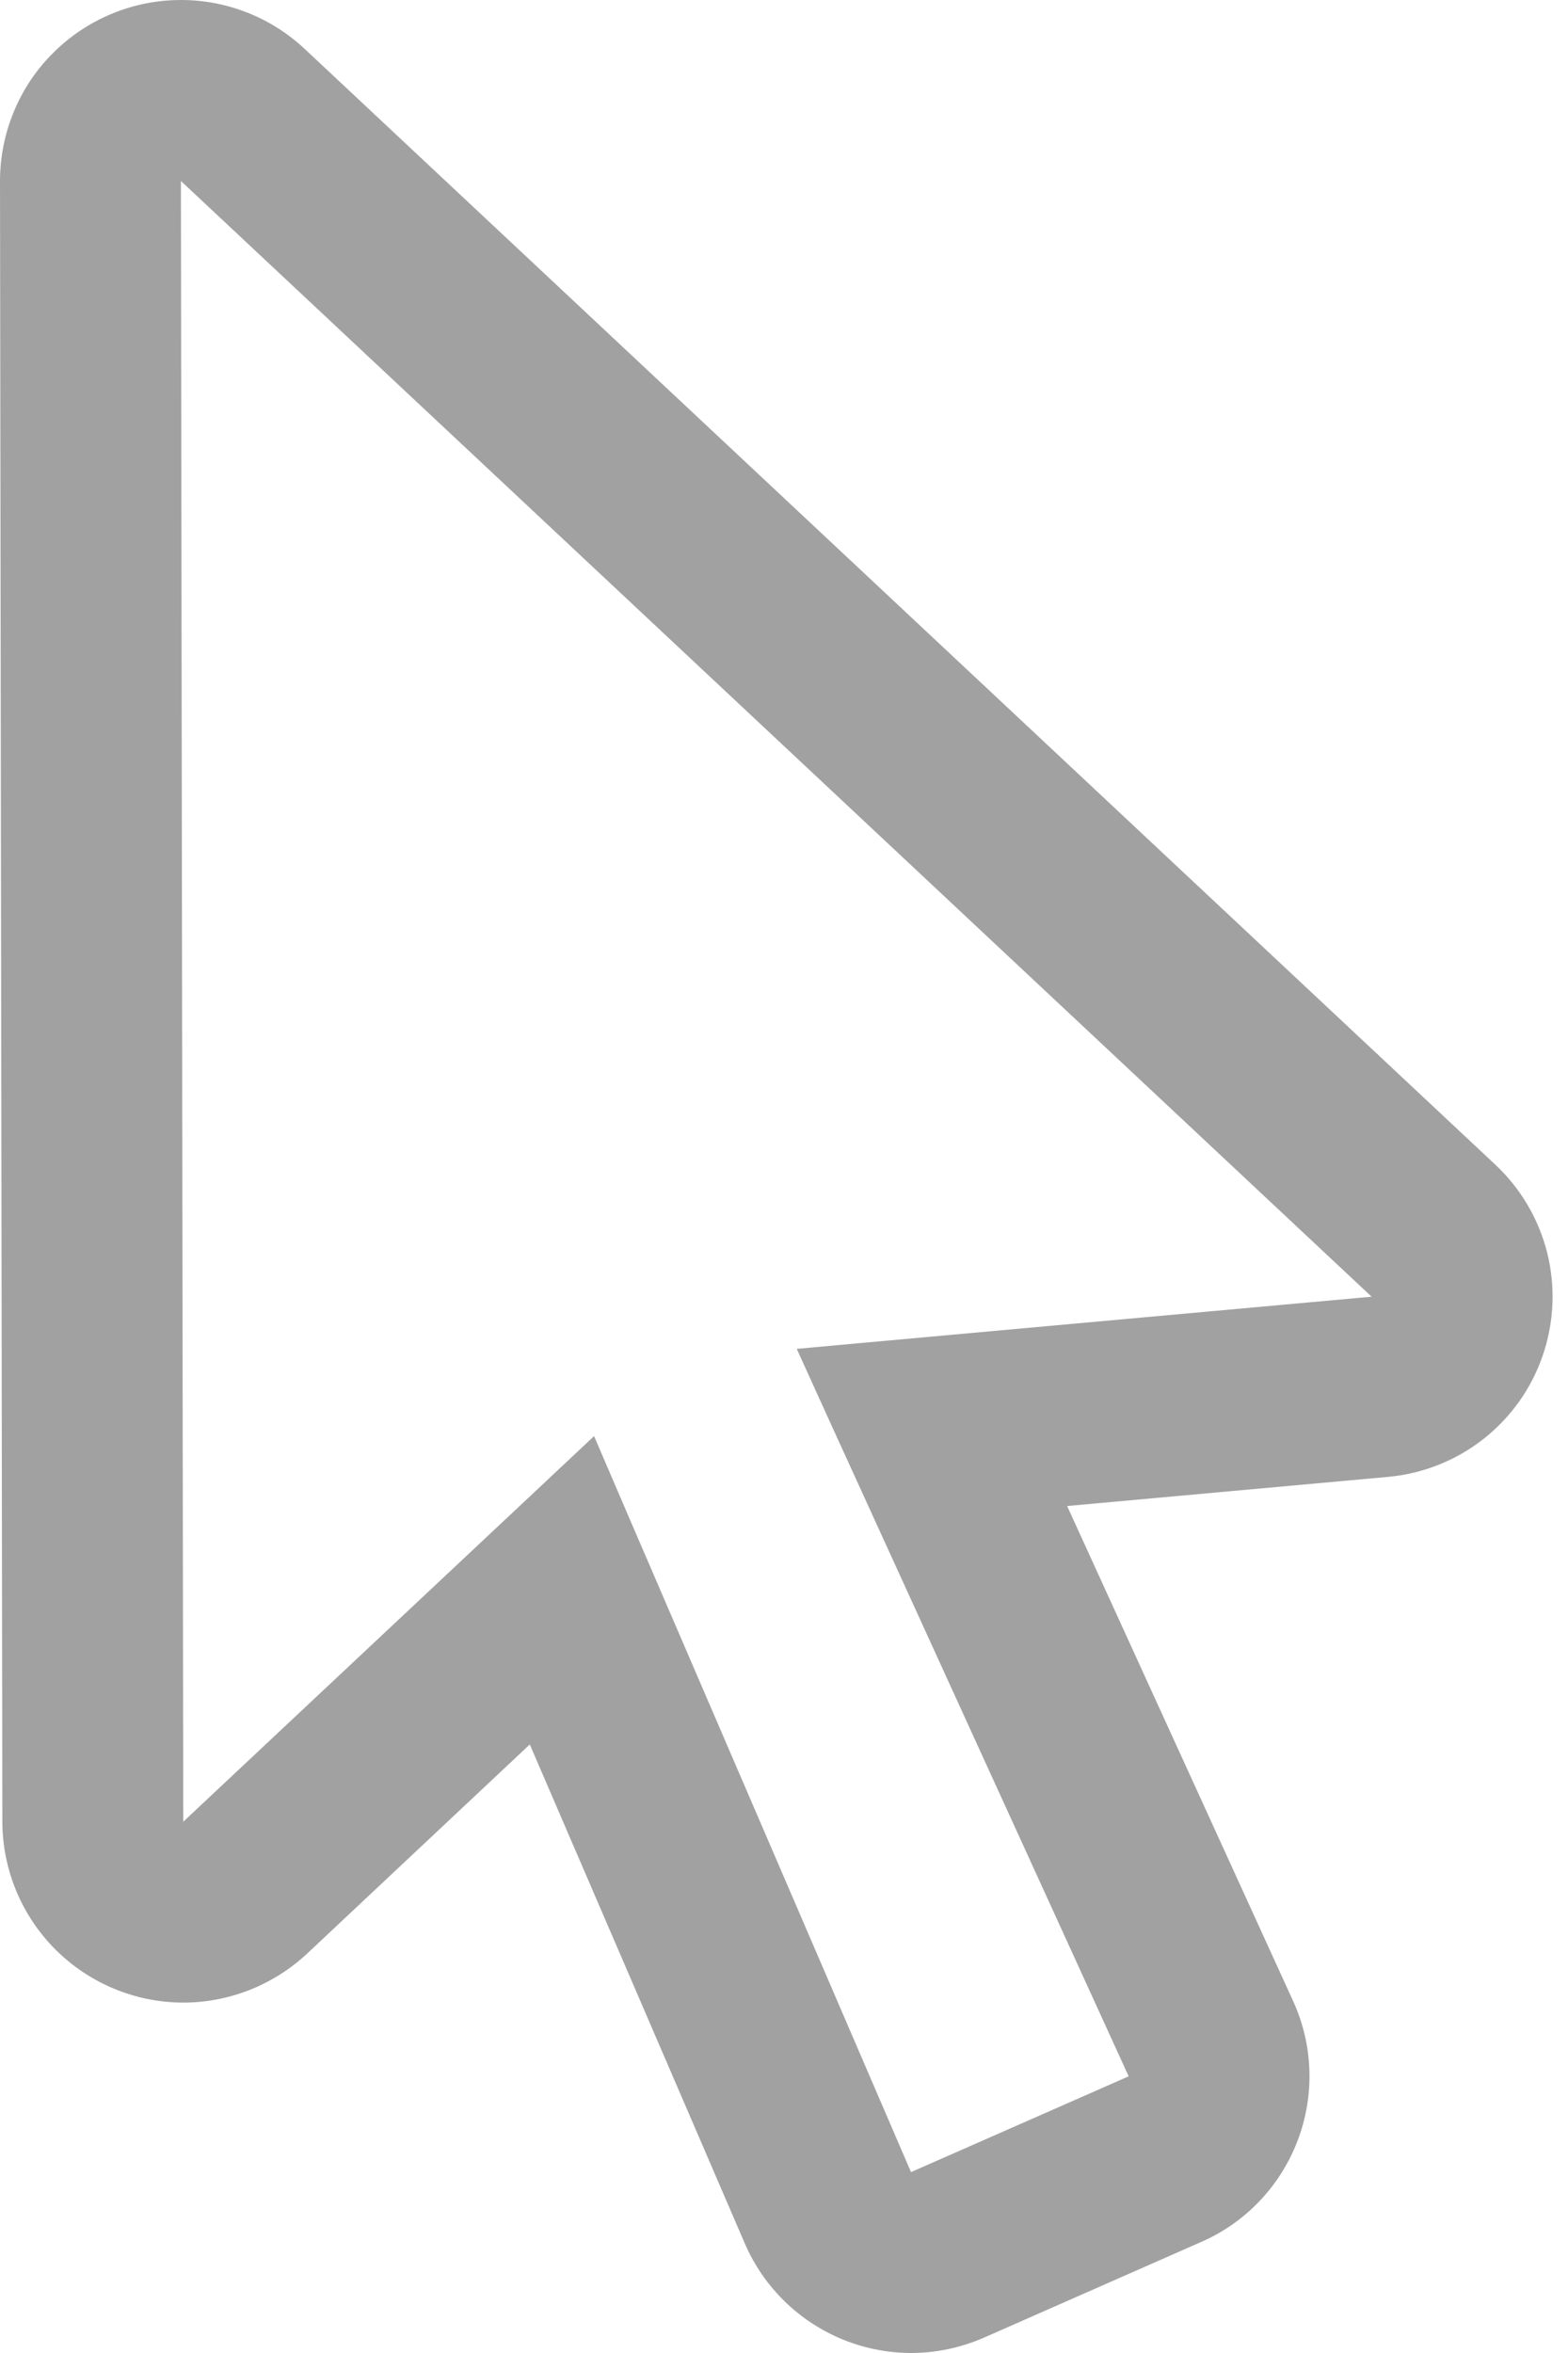 <svg width="16" height="24" viewBox="0 0 16 24" fill="none" xmlns="http://www.w3.org/2000/svg">
<path d="M1.846 1.846L13.996 13.226L9.032 13.676L8.13 13.758L8.505 14.583L11.517 21.178L9.296 22.155L6.423 15.488L6.062 14.648L5.395 15.274L1.87 18.581L1.846 1.846ZM1.846 2.58177e-09C1.603 -2.70426e-07 1.363 0.048 1.139 0.141C0.915 0.234 0.711 0.37 0.54 0.542C0.368 0.713 0.232 0.917 0.14 1.142C0.047 1.366 -0 1.606 2.07711e-06 1.849L0.024 18.581C0.025 19.07 0.22 19.539 0.566 19.885C0.912 20.23 1.38 20.425 1.869 20.426C2.331 20.426 2.784 20.252 3.133 19.927L5.406 17.793L7.601 22.885C7.744 23.215 7.981 23.497 8.282 23.695C8.583 23.893 8.935 23.999 9.295 24C9.548 24 9.802 23.947 10.039 23.844L12.26 22.866C12.484 22.768 12.686 22.626 12.854 22.449C13.023 22.271 13.154 22.062 13.241 21.834C13.328 21.605 13.369 21.362 13.361 21.117C13.353 20.873 13.297 20.633 13.195 20.41L10.889 15.361L14.161 15.064C14.516 15.032 14.854 14.899 15.135 14.679C15.415 14.46 15.627 14.163 15.742 13.826C15.858 13.489 15.874 13.126 15.788 12.78C15.702 12.435 15.517 12.121 15.257 11.878L3.108 0.498C2.766 0.178 2.315 -2.47665e-05 1.846 2.58177e-09Z" fill="#444444" fill-opacity="0.5"/>
</svg>

